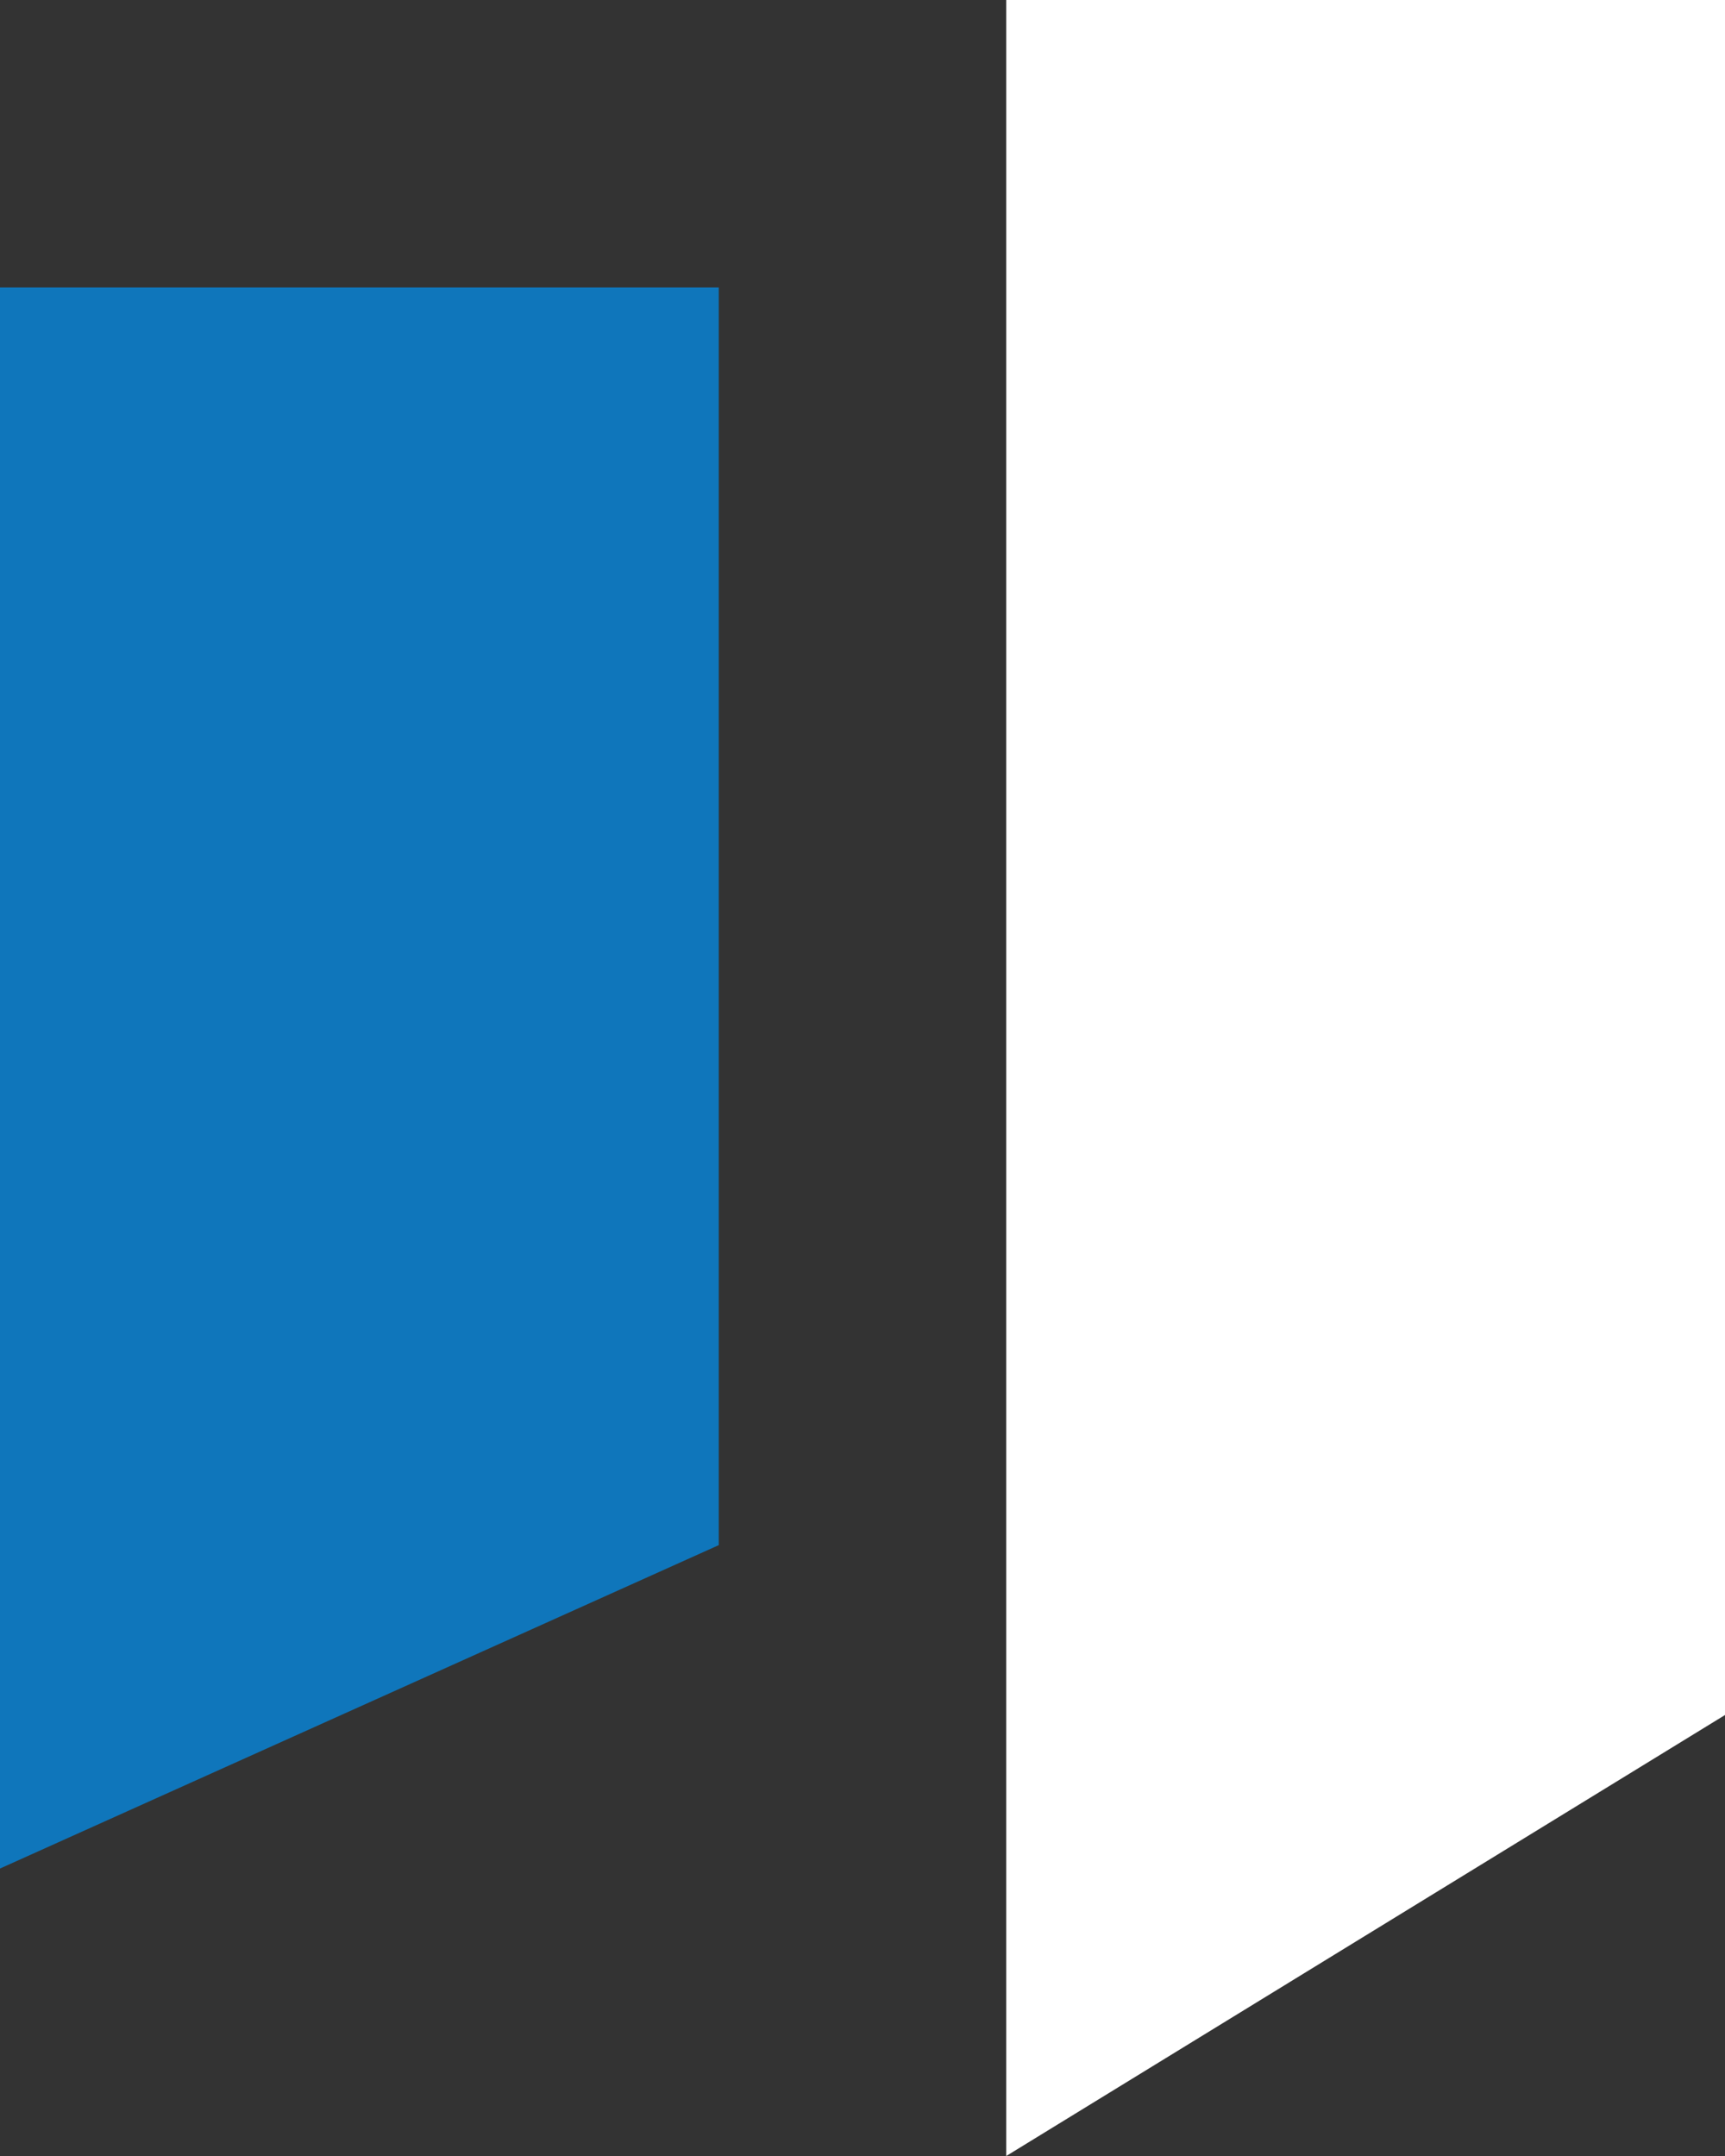 <svg width="24" height="30" viewBox="0 0 24 30" fill="none" xmlns="http://www.w3.org/2000/svg">
<rect x="0" y="0" width="24" height="30" fill="#333333" stroke="none"/>
<path d="M0 4H10V21.5L0 26V4Z" fill="#0F76BB"/>
<path d="M14 0H24V23.864L14 30V0Z" fill="white"/>
</svg>
